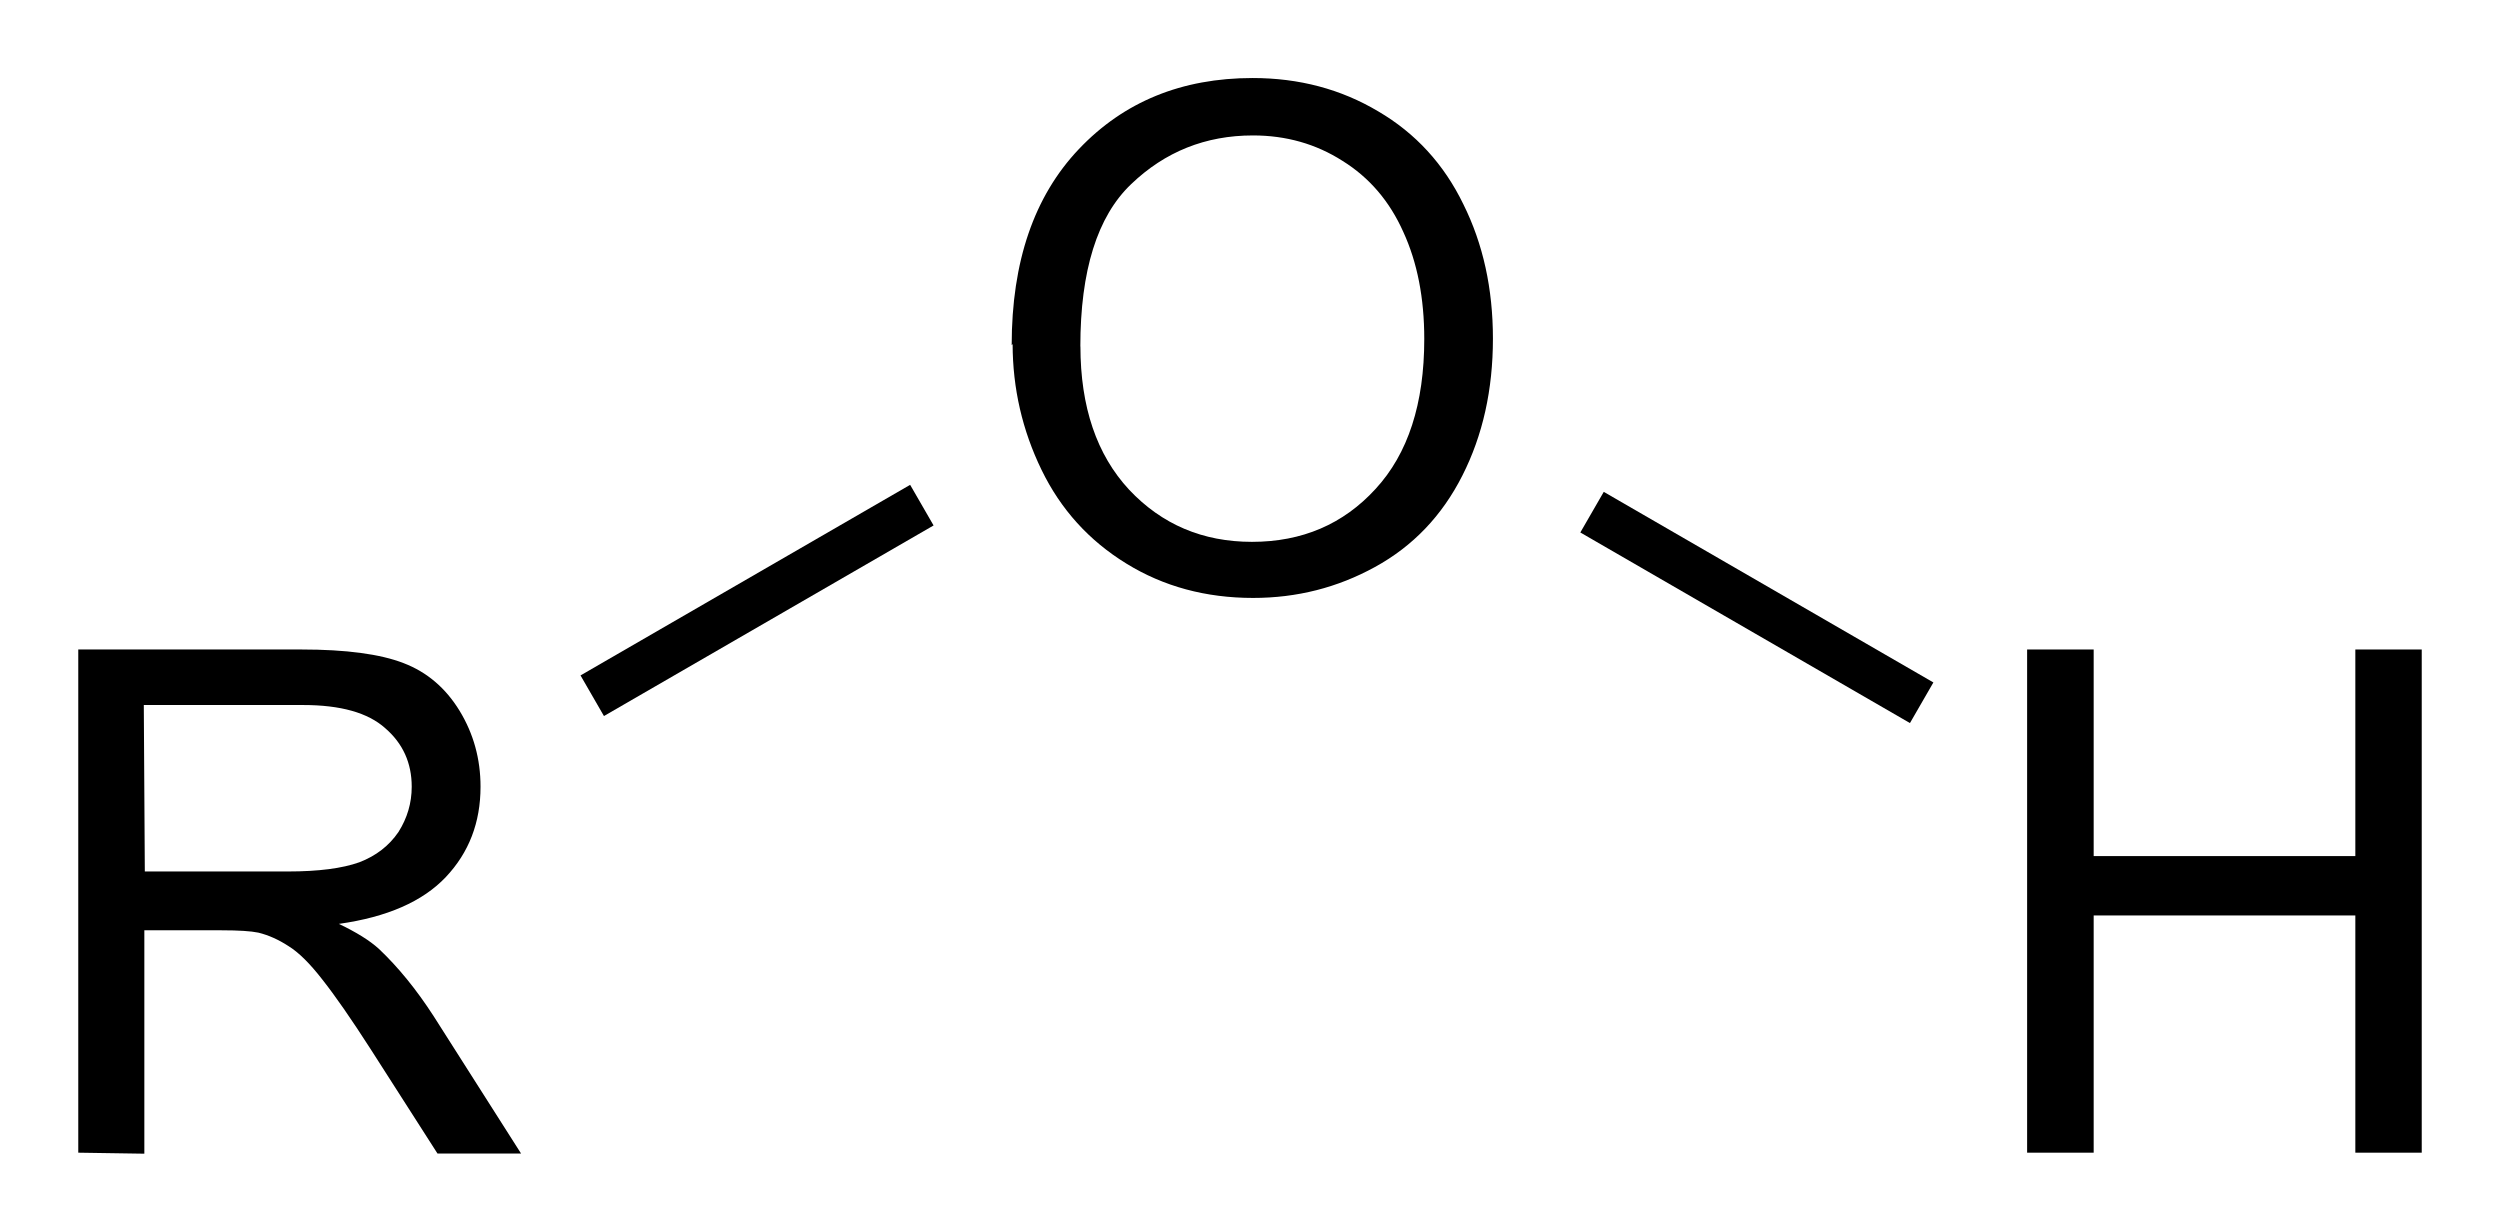 <?xml version="1.0" encoding="UTF-8"?>
<svg preserveAspectRatio="xMidYMid" viewBox="177.5 83.18 32.006 15.757" xmlns="http://www.w3.org/2000/svg" xmlns:cc="http://creativecommons.org/ns#" xmlns:dc="http://purl.org/dc/elements/1.1/" xmlns:rdf="http://www.w3.org/1999/02/22-rdf-syntax-ns#">
  <clipPath id="a">
    <rect x=".3" y=".3" width="539.4" height="719.15"/>
  </clipPath>
  <g clip-path="url(#a)" transform="translate(.292 -.083)">
    <path d="M178.21 98.02v-6.442h2.856q.86 0 1.31.175.448.172.716.61.268.44.268.972 0 .686-.444 1.156t-1.37.6q.337.16.513.32.37.35.7.86l1.12 1.76h-1.07l-.858-1.34q-.373-.58-.615-.886-.24-.31-.435-.43-.19-.124-.385-.172-.143-.03-.472-.03h-.988v2.86zm.852-3.6h1.833q.584 0 .914-.118.32-.123.5-.387.17-.268.17-.58 0-.457-.34-.75-.33-.296-1.05-.296h-2.04zm11.098-6.738q0-1.604.86-2.51.863-.91 2.225-.91.892 0 1.608.427.717.42 1.09 1.19.378.76.378 1.72 0 .98-.39 1.75-.39.773-1.12 1.173-.72.396-1.56.396-.91 0-1.623-.44-.717-.44-1.086-1.2t-.37-1.61zm.88.013q0 1.165.623 1.837.628.668 1.573.668.963 0 1.582-.677.624-.676.624-1.92 0-.787-.268-1.37-.263-.59-.778-.91-.51-.326-1.147-.326-.91 0-1.56.624-.65.62-.65 2.08z"/>
    <path d="M184.94 92.43l-.3-.52 4.22-2.44.3.52z" fill-rule="evenodd" shape-rendering="geometricPrecision" stroke-width="0"/>
    <path d="M203.16 98.02v-6.442h.852v2.645h3.35v-2.645h.85v6.442h-.85v-3.037h-3.35v3.037z"/>
    <path d="M197.44 90.08l.3-.52 4.22 2.44-.3.52z" fill-rule="evenodd" shape-rendering="geometricPrecision" stroke-width="0"/>
  </g>
</svg>